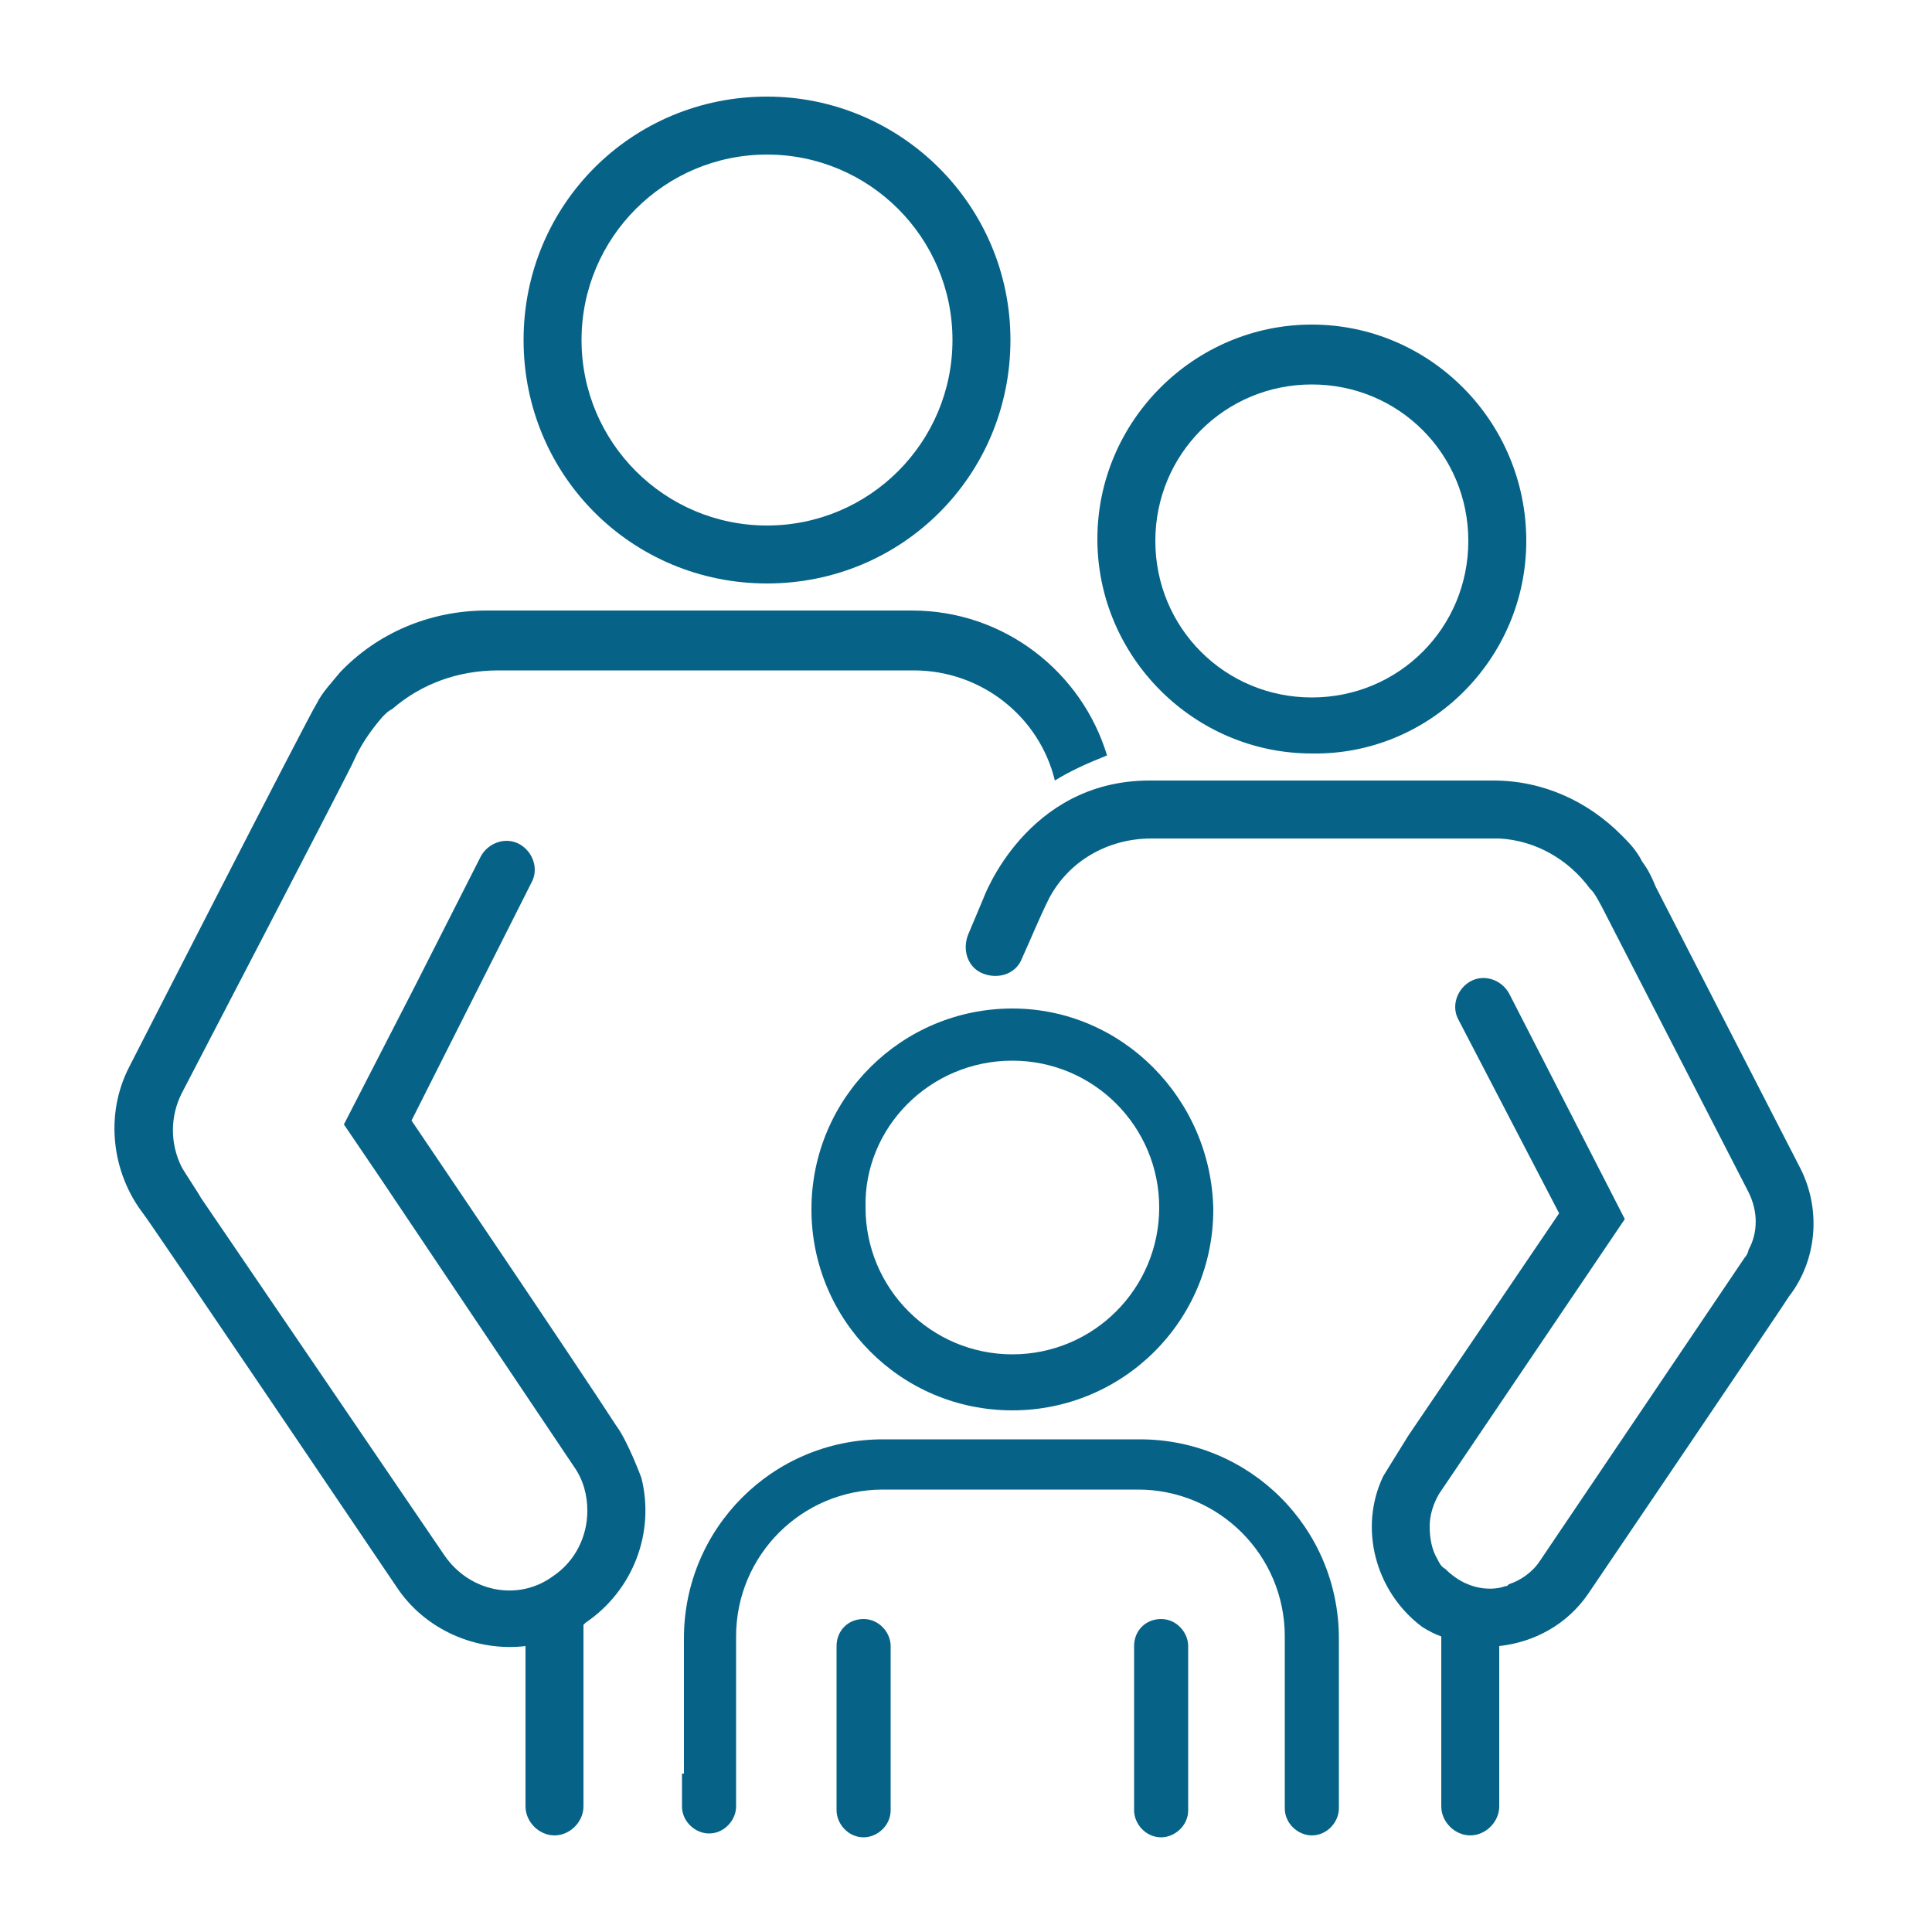 <?xml version="1.0" encoding="utf-8"?>
<!-- Generator: Adobe Illustrator 27.0.1, SVG Export Plug-In . SVG Version: 6.00 Build 0)  -->
<svg version="1.1" id="Layer_1" xmlns="http://www.w3.org/2000/svg" xmlns:xlink="http://www.w3.org/1999/xlink" x="0px" y="0px"
	 viewBox="0 0 100 100" style="enable-background:new 0 0 100 100;" xml:space="preserve">
<style type="text/css">
	.st0{fill-rule:evenodd;clip-rule:evenodd;fill:#066387;}
</style>
<g>
	<path class="st0" d="M71.6,76.4c0,0,0.8-1.3,1.3-2.1c0.2-0.3,7.8-11.5,7.8-11.5l-5.2-10c-0.4-0.7-0.1-1.6,0.6-2
		c0.7-0.4,1.6-0.1,2,0.6l6,11.7l-9.6,14.2C74.2,77.8,74,78.4,74,79l0,0c0,0.6,0.1,1.2,0.4,1.7c0.1,0.2,0.2,0.4,0.4,0.5
		c1.4,1.4,2.9,1,3.1,0.9l0,0c0.1,0,0.1,0,0.2-0.1c0.6-0.2,1.2-0.6,1.6-1.2l10.6-15.7c0.1-0.1,0.2-0.3,0.2-0.4c0.5-0.9,0.5-2,0-3
		l-7.3-14.2c-0.1-0.2-0.6-1.2-0.8-1.4c0,0,0,0-0.1-0.1c-1.1-1.5-2.8-2.5-4.7-2.6l-18,0c-2.3,0-4.3,1.2-5.3,3.1c-0.5,1-0.9,2-1.4,3.1
		c-0.3,0.8-1.2,1.1-2,0.8c-0.8-0.3-1.1-1.2-0.8-2l0.8-1.9c0,0,2.2-6.1,8.6-6.1c17,0,17.8,0,17.8,0c2.6,0,4.9,1.1,6.6,2.8
		c0.4,0.4,0.8,0.8,1.1,1.4c0.3,0.4,0.5,0.8,0.7,1.3c0,0,7.5,14.6,7.5,14.6c1.1,2.2,0.8,4.8-0.6,6.6c-0.1,0.2-10.4,15.4-10.4,15.4
		c-1.1,1.6-2.8,2.5-4.6,2.7v8.3c0,0.8-0.7,1.5-1.5,1.5c-0.8,0-1.5-0.7-1.5-1.5l0-8.8c-0.3-0.1-0.7-0.3-1-0.5
		C71.2,82.4,70.3,79.1,71.6,76.4L71.6,76.4z"/>
	<path class="st0" d="M54.6,40.4c-0.8-3.3-3.8-5.7-7.3-5.7l-21.5,0c-2.1,0-4,0.7-5.5,2c-0.2,0.1-0.3,0.2-0.5,0.4
		c-0.6,0.7-1.1,1.4-1.5,2.3c0,0.1-8.9,17.2-8.9,17.2c-0.6,1.2-0.6,2.6,0,3.8c0.1,0.2,0.9,1.4,1,1.6L23,80.5c1.3,1.9,3.8,2.4,5.6,1.1
		c1.2-0.8,1.8-2.1,1.8-3.4c0-0.8-0.2-1.6-0.7-2.3L19.7,61l0,0l-1.9-2.8l3.7-7.2l3.4-6.7c0.4-0.7,1.3-1,2-0.6c0.7,0.4,1,1.3,0.6,2
		L21.3,58c0,0,8.6,12.7,10.6,15.8c0.6,0.8,1.3,2.7,1.3,2.7c0.7,2.8-0.4,5.8-2.9,7.5c0,0-0.1,0.1-0.1,0.1v9.4c0,0.8-0.7,1.5-1.5,1.5
		c-0.8,0-1.5-0.7-1.5-1.5v-8.3c-2.5,0.3-5.2-0.8-6.7-3.1c0,0-12.9-19.1-13.1-19.3c-1.6-2.1-2-5.1-0.7-7.6c0,0,9.3-18.2,9.7-18.8
		c0.3-0.6,0.8-1.1,1.2-1.6c1.9-2,4.6-3.2,7.6-3.2h22c4.8,0,8.8,3.2,10.1,7.5c0,0,0,0,0,0C56.3,39.5,55.4,39.9,54.6,40.4L54.6,40.4z"
		/>
	<path class="st0" d="M67.9,16.8c-6.1,0-11.1,5-11.1,11.1c0,6.1,5,11.1,11.1,11.1C74,39.1,79,34.1,79,28C79,21.8,74,16.8,67.9,16.8
		L67.9,16.8z M67.9,19.9c4.5,0,8.1,3.6,8.1,8.1c0,4.5-3.6,8.1-8.1,8.1c-4.5,0-8.1-3.6-8.1-8.1C59.8,23.5,63.4,19.9,67.9,19.9
		L67.9,19.9z"/>
	<path class="st0" d="M39.7,5c-7,0-12.6,5.6-12.6,12.6s5.6,12.6,12.6,12.6s12.6-5.6,12.6-12.6S46.6,5,39.7,5L39.7,5z M39.7,8
		c5.3,0,9.6,4.3,9.6,9.6c0,5.3-4.3,9.6-9.6,9.6c-5.3,0-9.6-4.3-9.6-9.6C30.1,12.3,34.4,8,39.7,8L39.7,8z"/>
	<path class="st0" d="M52.4,52.2c-5.7,0-10.4,4.6-10.4,10.4c0,5.7,4.6,10.4,10.4,10.4c5.7,0,10.4-4.6,10.4-10.4
		C62.7,56.9,58.1,52.2,52.4,52.2L52.4,52.2z M52.4,54.9c4.2,0,7.6,3.4,7.6,7.6c0,4.2-3.4,7.6-7.6,7.6c-4.2,0-7.6-3.4-7.6-7.6
		C44.7,58.4,48.1,54.9,52.4,54.9L52.4,54.9z"/>
	<path class="st0" d="M35.4,91.8c0,0,0-0.1,0-0.1c0-2.7,0-6.9,0-6.9c0-5.7,4.6-10.3,10.3-10.3H59c5.7,0,10.3,4.6,10.3,10.3
		c0,0,0,3.7,0,6.1c0,0,0,0.1,0,0.1v2.6c0,0.7-0.6,1.4-1.4,1.4c-0.7,0-1.4-0.6-1.4-1.4v-8.5c0,0,0-0.1,0-0.1v-0.3
		c0-4.2-3.4-7.6-7.6-7.6H45.7c-4.2,0-7.6,3.4-7.6,7.6v2.7c0,0,0,0.1,0,0.1v6c0,0.7-0.6,1.4-1.4,1.4c-0.7,0-1.4-0.6-1.4-1.4V91.8
		L35.4,91.8z M58.7,85.2v8.5c0,0.7,0.6,1.4,1.4,1.4c0.7,0,1.4-0.6,1.4-1.4v-8.5c0-0.7-0.6-1.4-1.4-1.4
		C59.3,83.8,58.7,84.4,58.7,85.2L58.7,85.2z M43.3,85.2v8.5c0,0.7,0.6,1.4,1.4,1.4c0.7,0,1.4-0.6,1.4-1.4v-8.5
		c0-0.7-0.6-1.4-1.4-1.4C43.9,83.8,43.3,84.4,43.3,85.2L43.3,85.2z"/>
</g>
</svg>

